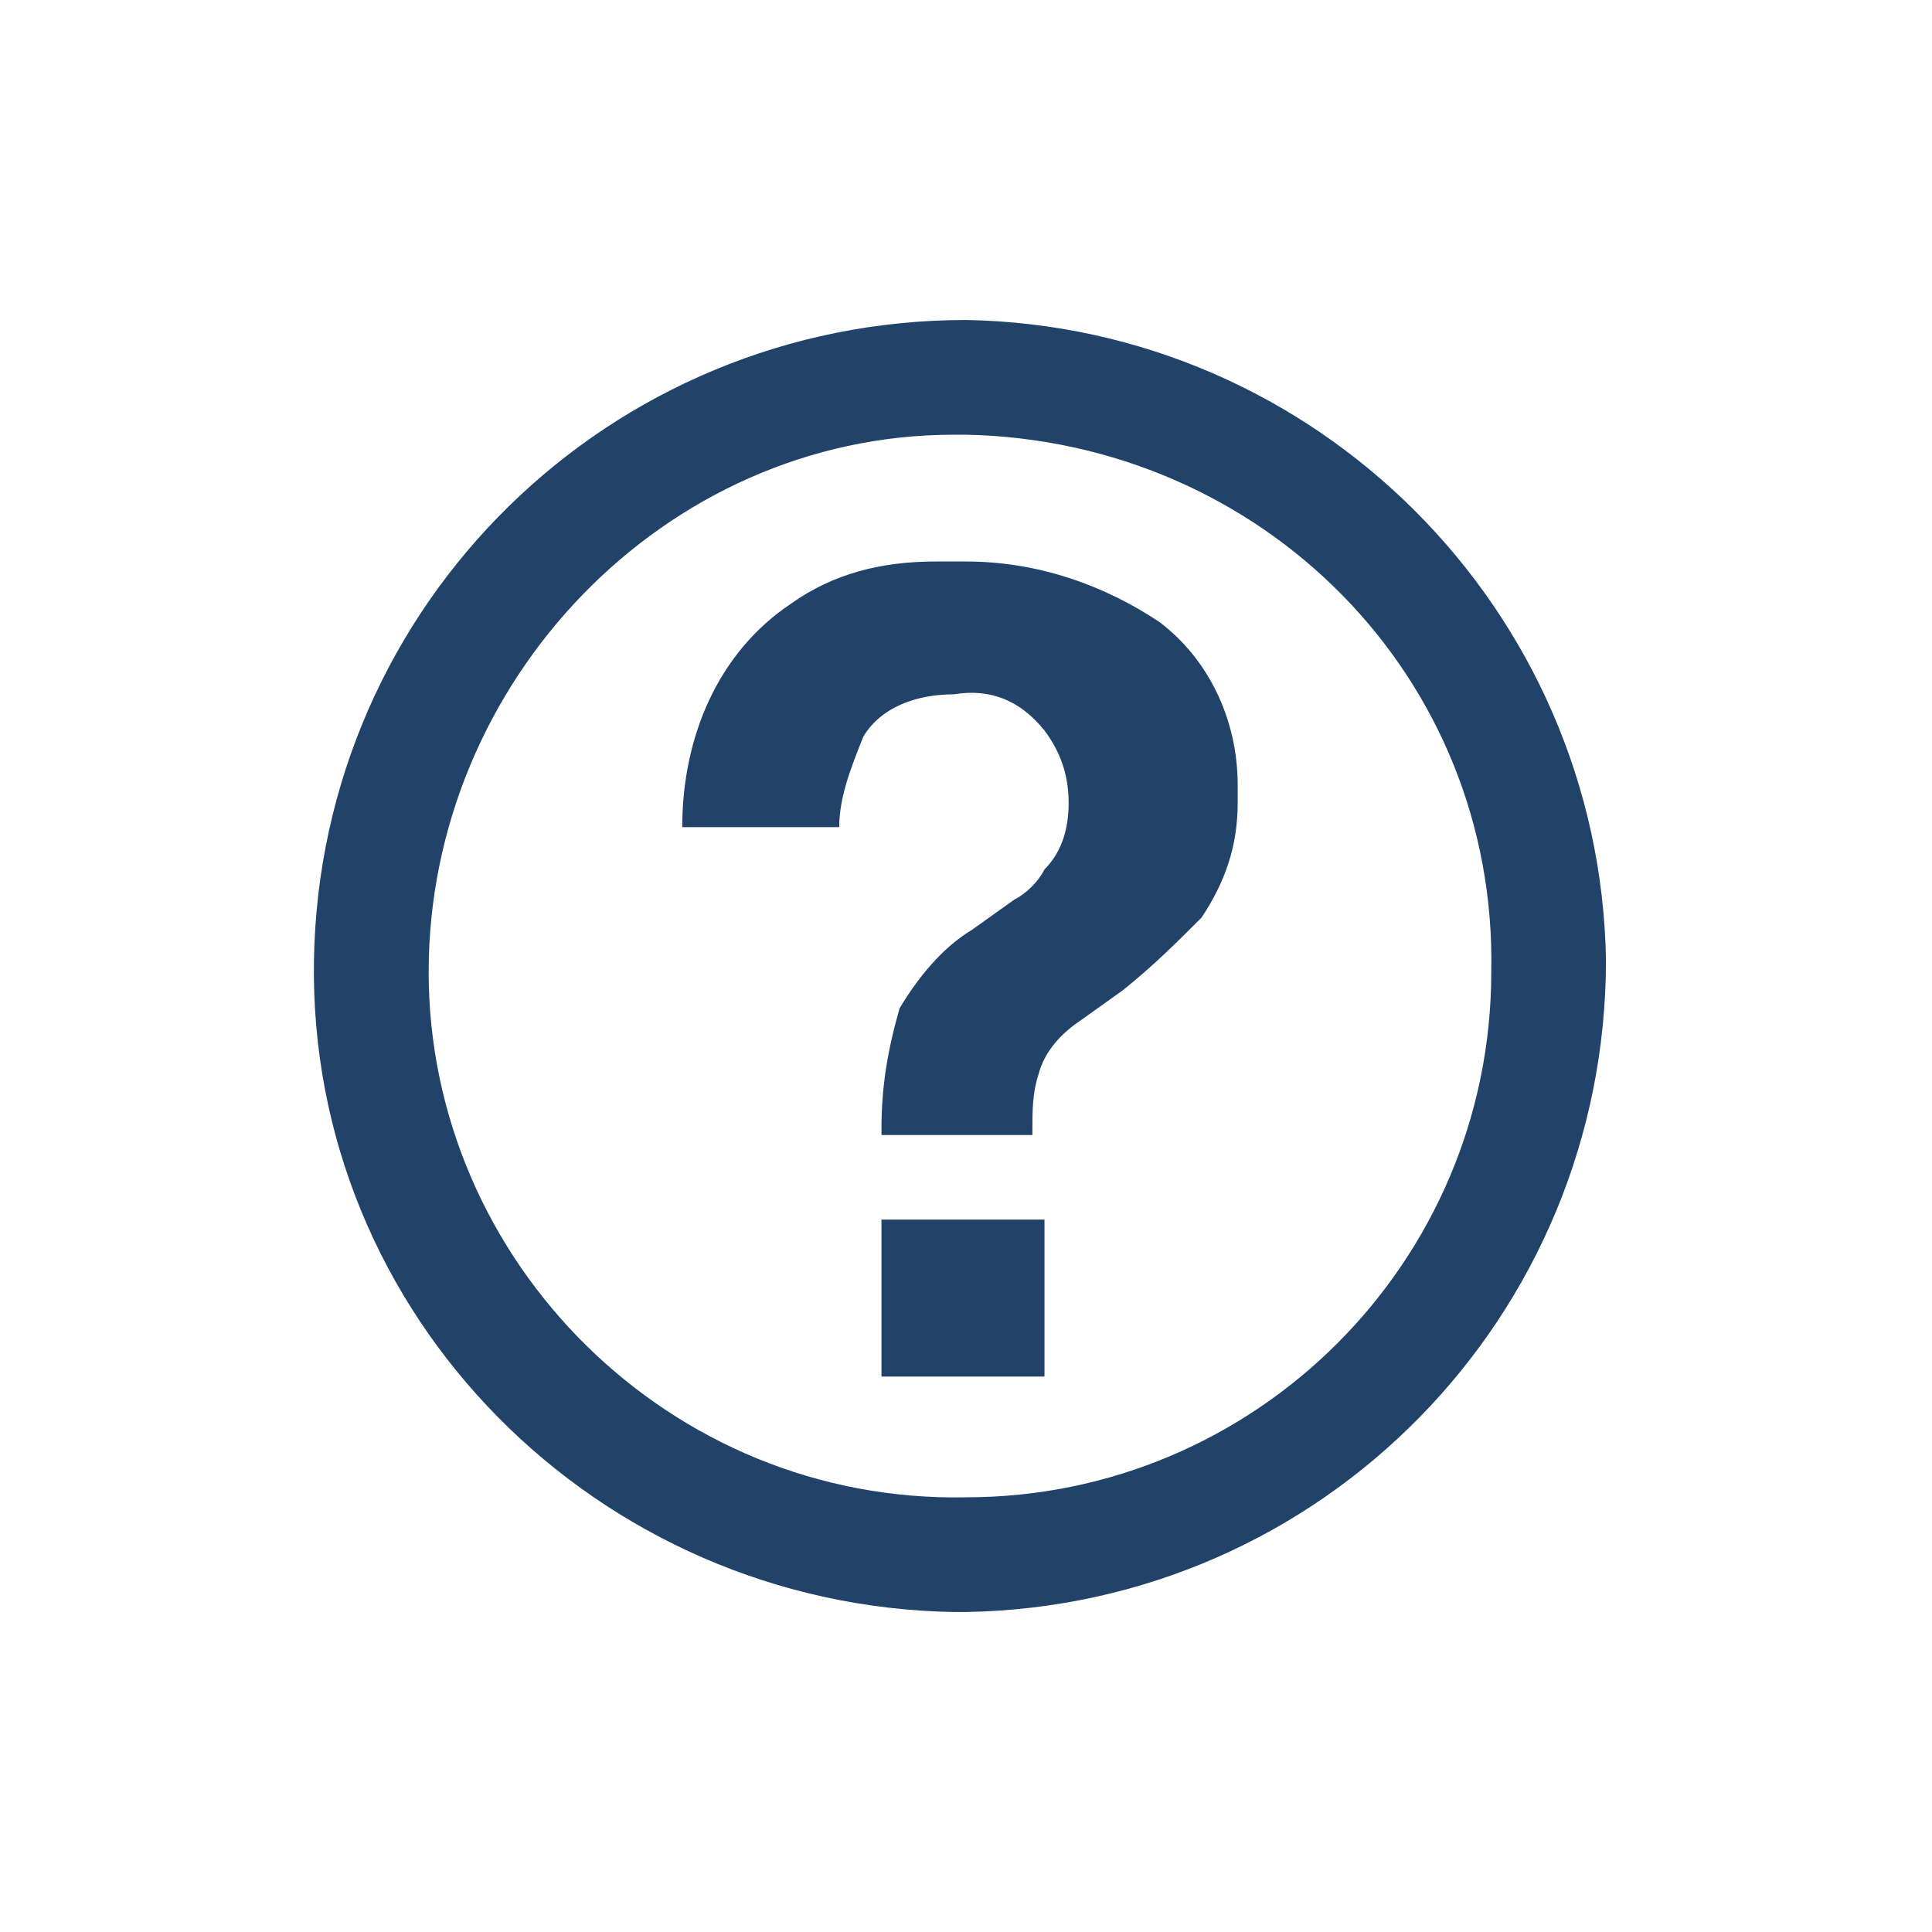 <?xml version="1.0" encoding="utf-8"?>
<!-- Generator: Adobe Illustrator 26.3.1, SVG Export Plug-In . SVG Version: 6.00 Build 0)  -->
<svg version="1.1" id="Calque_1" xmlns="http://www.w3.org/2000/svg" xmlns:xlink="http://www.w3.org/1999/xlink" x="0px" y="0px"
	 viewBox="0 0 32 32" style="enable-background:new 0 0 32 32;" xml:space="preserve">
<style type="text/css">
	.st0{fill:#224369;}
</style>
<path class="st0" d="M16,5.3C10.1,5.3,5.3,10,5.2,15.9s4.7,10.7,10.6,10.8c0.1,0,0.1,0,0.2,0c5.9-0.1,10.6-4.9,10.6-10.8
	C26.5,10.1,21.8,5.4,16,5.3z M16,24.8c-4.9,0.1-8.9-3.9-8.9-8.7s3.9-8.9,8.7-8.9c0.1,0,0.1,0,0.2,0c4.9,0.1,8.8,4,8.7,8.9
	C24.7,20.9,20.8,24.8,16,24.8z"/>
<path class="st0" d="M14.6,20.2h2.7v2.6h-2.7V20.2L14.6,20.2z M19.2,10.3c-0.9-0.6-2-1-3.2-1h-0.5c-0.9,0-1.7,0.2-2.4,0.7
	c-1.2,0.8-1.8,2.2-1.8,3.7h2.6c0-0.5,0.2-1,0.4-1.5c0.3-0.5,0.9-0.7,1.5-0.7c0.6-0.1,1.1,0.1,1.5,0.6c0.3,0.4,0.4,0.8,0.4,1.2v0
	c0,0.4-0.1,0.8-0.4,1.1c-0.1,0.2-0.3,0.4-0.5,0.5l-0.7,0.5c-0.5,0.3-0.9,0.8-1.2,1.3c-0.2,0.7-0.3,1.3-0.3,2v0.1h2.5v-0.1
	c0-0.3,0-0.6,0.1-0.9c0.1-0.4,0.4-0.7,0.7-0.9l0.7-0.5c0.5-0.4,0.9-0.8,1.3-1.2c0.4-0.6,0.6-1.2,0.6-1.9v-0.1c0-0.1,0-0.1,0-0.2
	C20.5,11.9,20,10.9,19.2,10.3C19.2,10.3,19.2,10.3,19.2,10.3z"/>
</svg>
